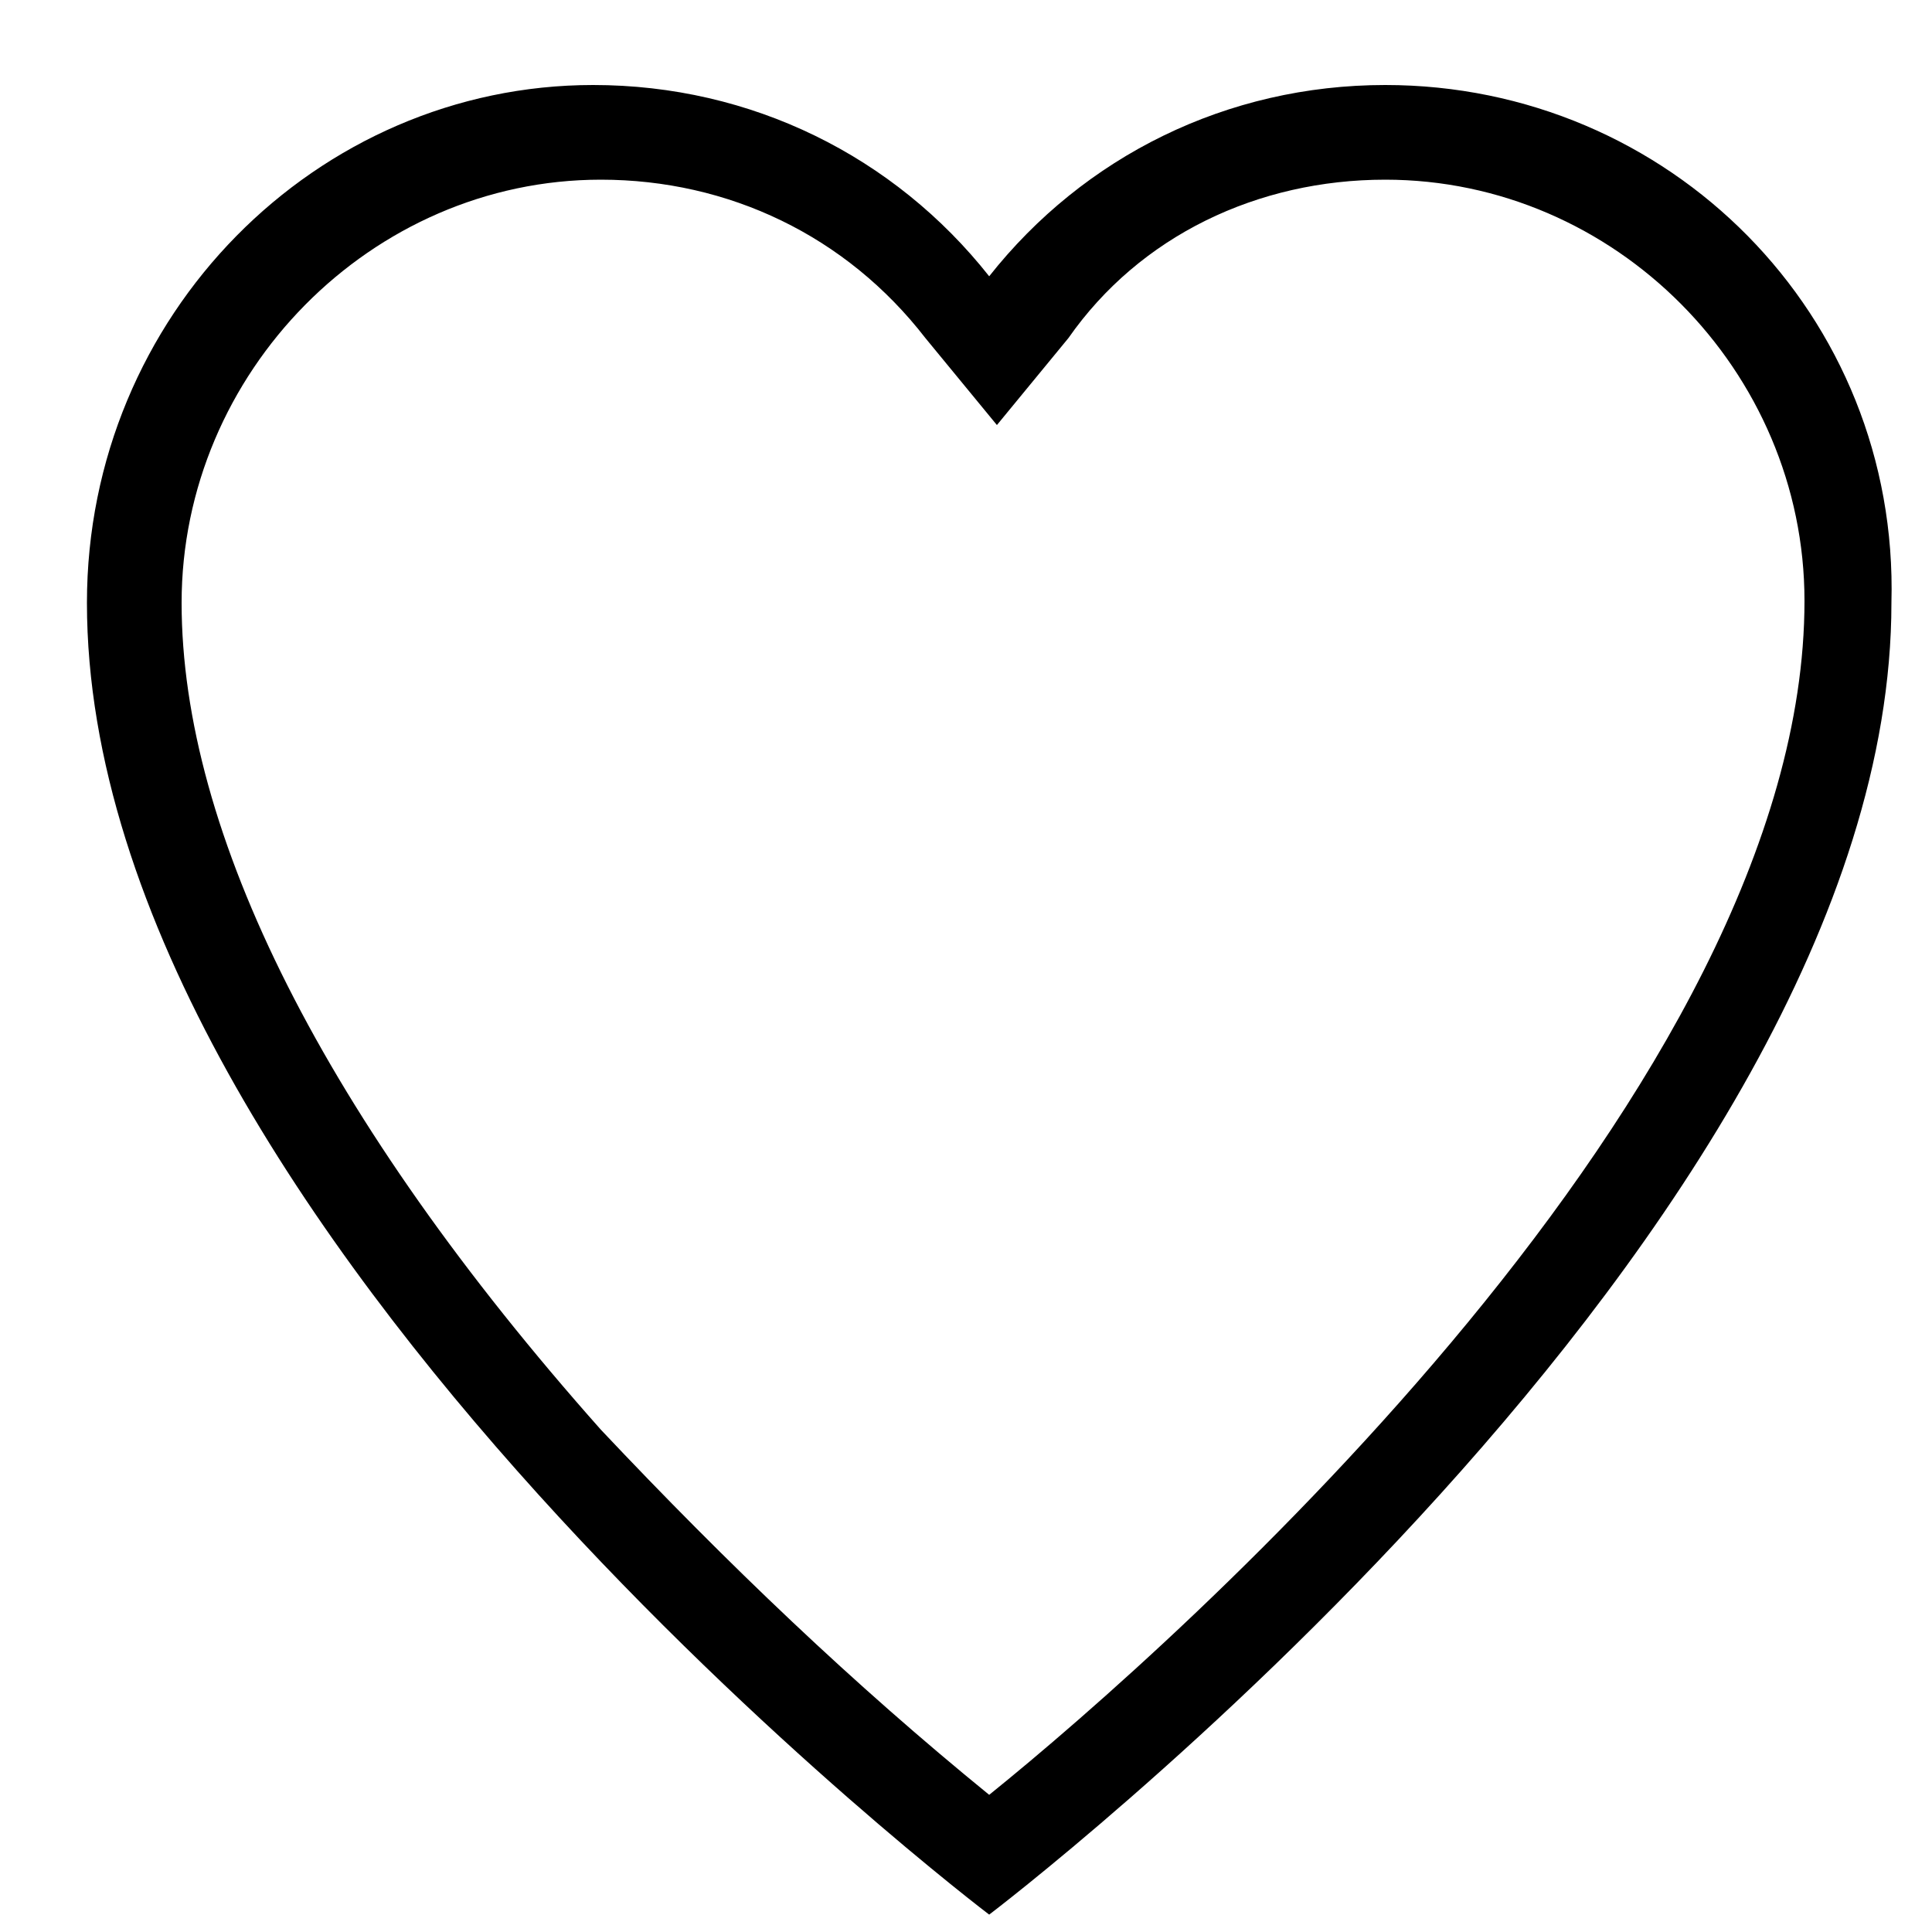 <?xml version="1.0" encoding="utf-8"?>
<!-- Generator: Adobe Illustrator 26.5.0, SVG Export Plug-In . SVG Version: 6.00 Build 0)  -->
<svg version="1.1" id="Capa_1" xmlns="http://www.w3.org/2000/svg" xmlns:xlink="http://www.w3.org/1999/xlink" x="0px" y="0px"
	 viewBox="0 0 100 100" style="enable-background:new 0 0 100 100;" xml:space="preserve">
<style type="text/css">
	.st0{clip-path:url(#SVGID_00000134964826290622018710000013573275447004864166_);}
</style>
<g>
	<defs>
		<rect id="SVGID_1_" x="0.2" y="0.3" width="98.8" height="99.5"/>
	</defs>
	<clipPath id="SVGID_00000021094335774163090530000000210835352541217196_">
		<use xlink:href="#SVGID_1_"  style="overflow:visible;"/>
	</clipPath>
	<path style="clip-path:url(#SVGID_00000021094335774163090530000000210835352541217196_);" d="M71.7,4.4c-8.2,0-15.6,3.7-20.5,9.9
		c-4.9-6.2-12.3-9.9-20.5-9.9C16.4,4.4,4.5,16.3,4.5,31.2c0,32.5,46.7,67.9,46.7,67.9s46.7-35.4,46.7-67.9
		C98.3,16.3,86.4,4.4,71.7,4.4 M71.7,9.3c11.9,0,21.7,9.9,21.7,21.8c0,25.1-32.4,53.9-42.2,61.8C44.2,87.2,37.7,81,31.1,74
		C16.8,57.9,9.4,43.1,9.4,31.2S19.2,9.3,31.1,9.3c6.6,0,12.7,2.9,16.8,8.2l3.7,4.5l3.7-4.5C59,12.2,65.1,9.3,71.7,9.3"/>
</g>
</svg>
